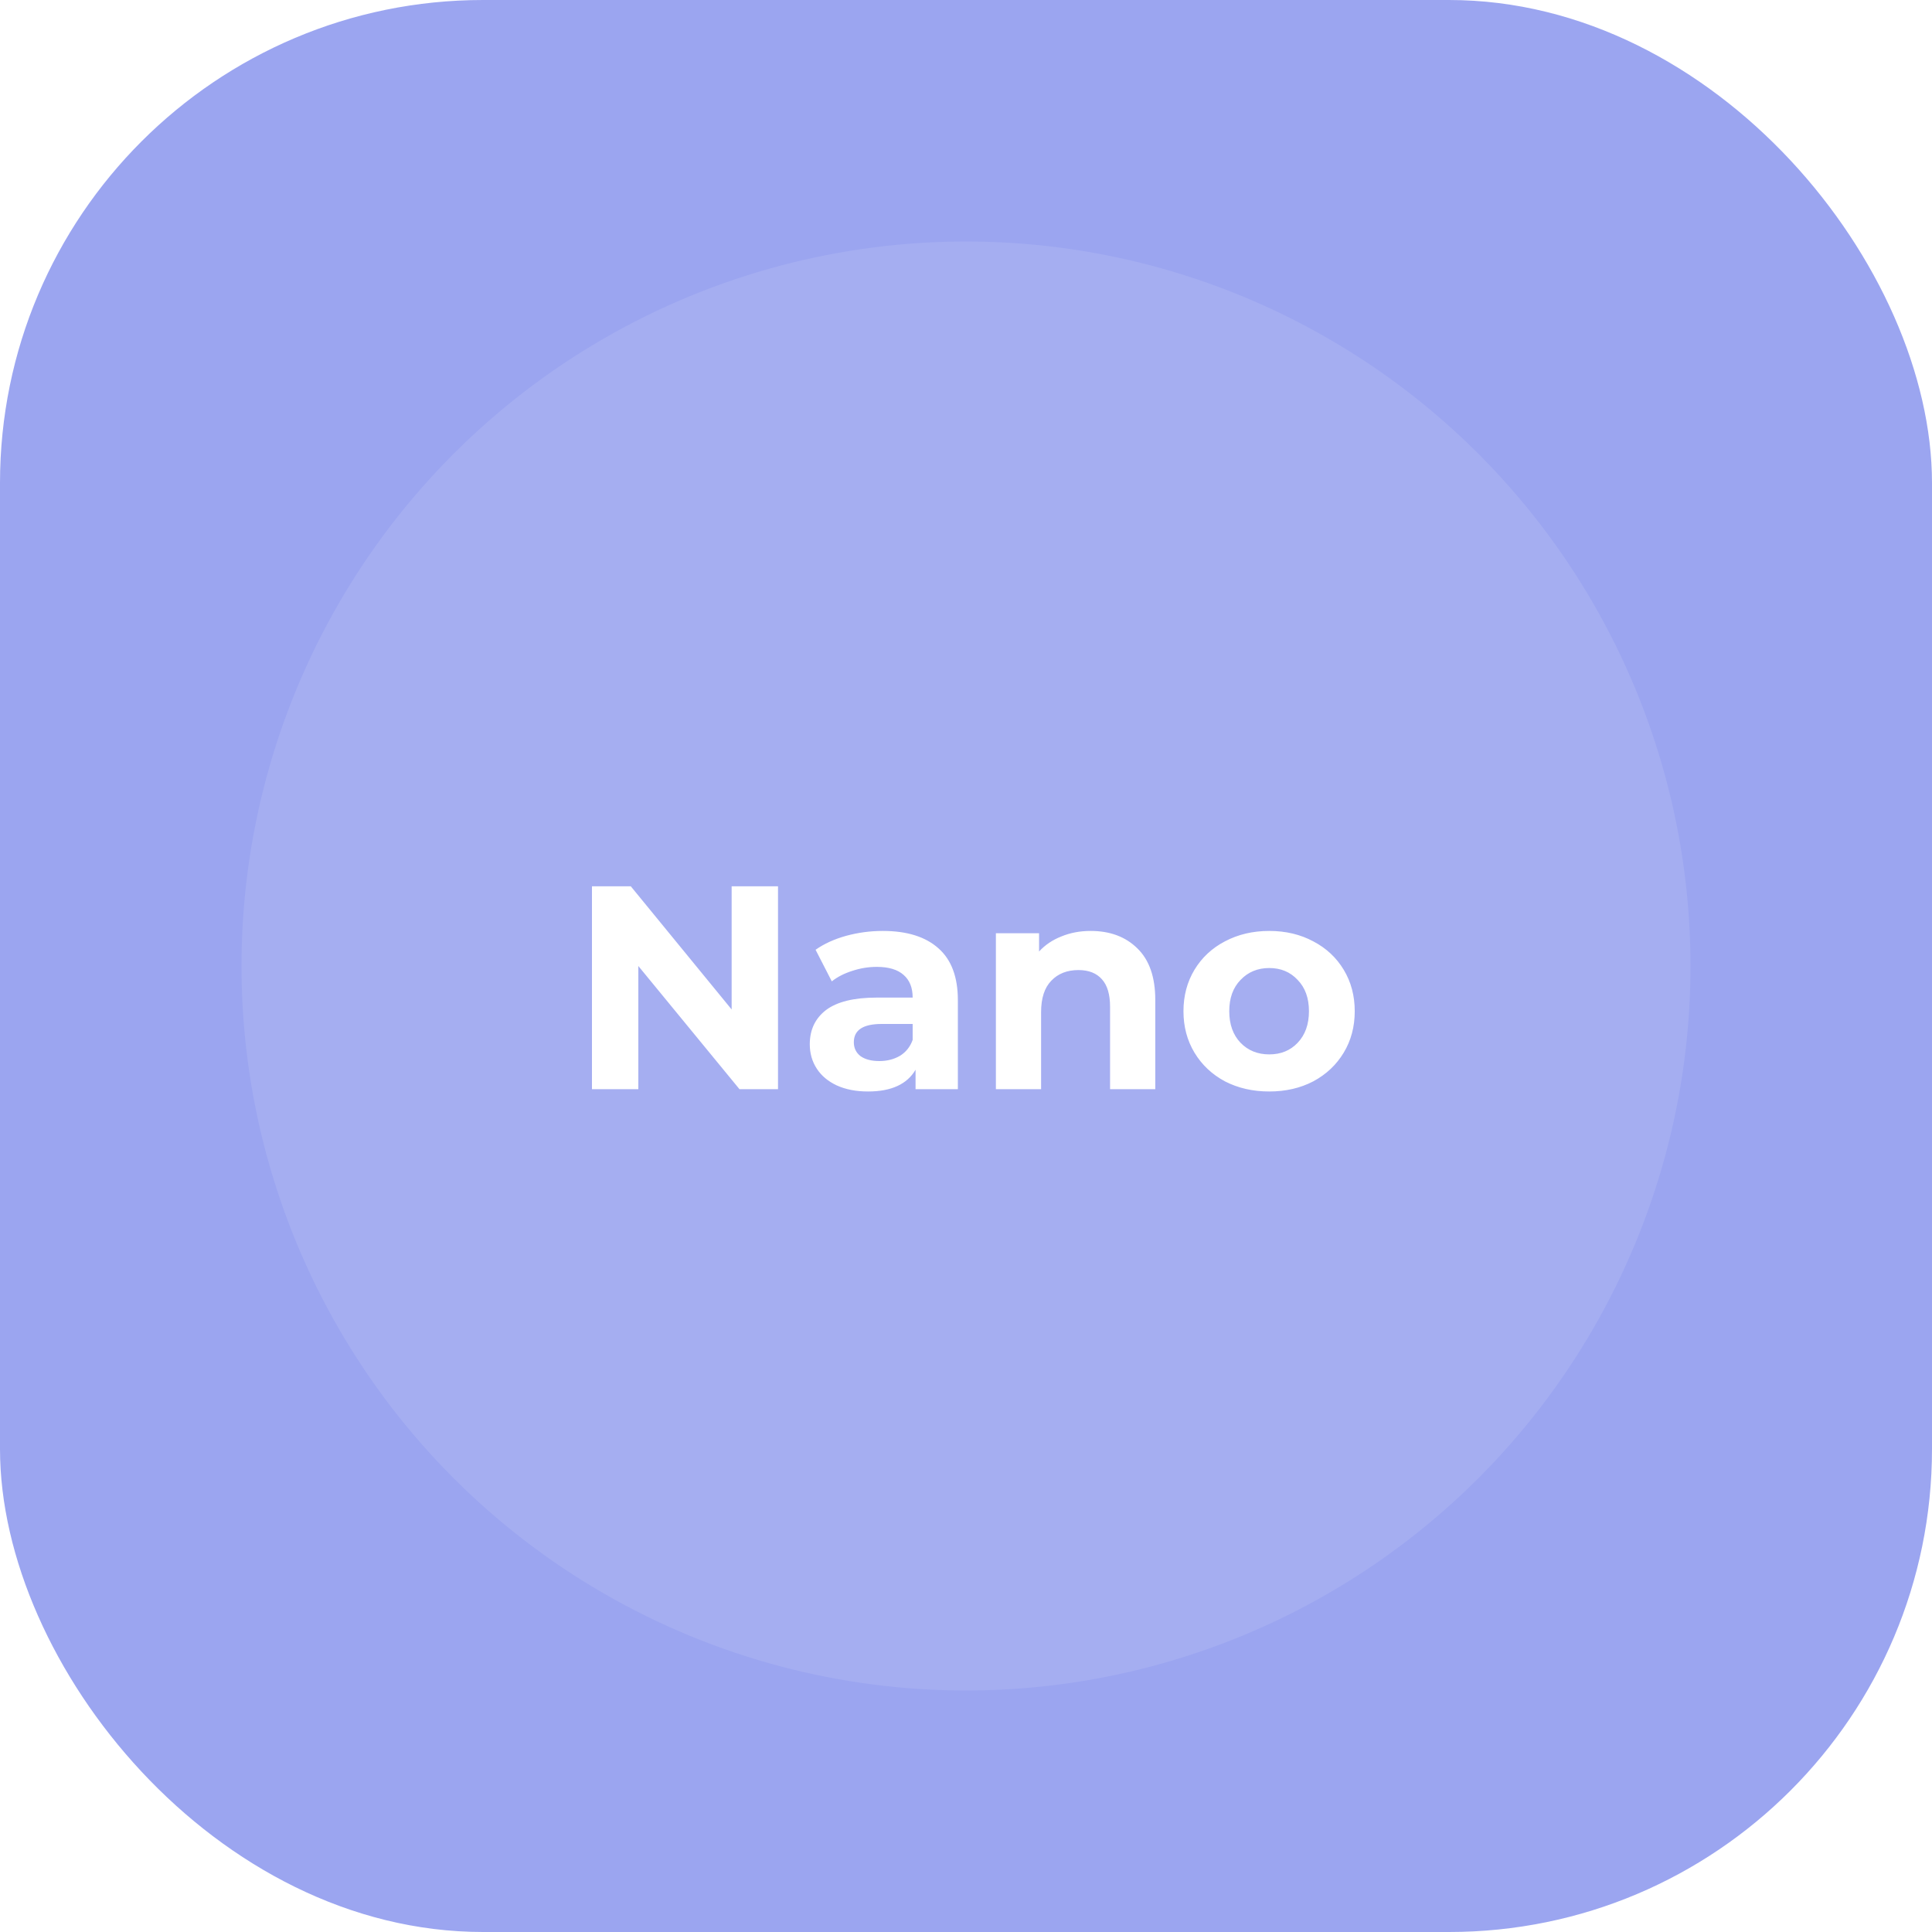 <svg width="800" height="800" viewBox="0 0 800 800" fill="none" xmlns="http://www.w3.org/2000/svg">
<rect width="800" height="800" rx="200" fill="#9BA5F0"/>
<circle opacity="0.1" cx="400" cy="400" r="300" fill="white"/>
<g filter="url(#filter0_d_31_40)">
<path d="M322.159 359V443H306.199L264.319 392V443H245.119V359H261.199L302.959 410V359H322.159ZM365.553 377.48C375.553 377.48 383.233 379.88 388.593 384.68C393.953 389.4 396.633 396.56 396.633 406.16V443H379.113V434.96C375.593 440.96 369.033 443.96 359.433 443.96C354.473 443.96 350.153 443.12 346.473 441.44C342.873 439.76 340.113 437.44 338.193 434.48C336.273 431.52 335.313 428.16 335.313 424.4C335.313 418.4 337.553 413.68 342.033 410.24C346.593 406.8 353.593 405.08 363.033 405.08H377.913C377.913 401 376.673 397.88 374.193 395.72C371.713 393.48 367.993 392.36 363.033 392.36C359.593 392.36 356.193 392.92 352.833 394.04C349.553 395.08 346.753 396.52 344.433 398.36L337.713 385.28C341.233 382.8 345.433 380.88 350.313 379.52C355.273 378.16 360.353 377.48 365.553 377.48ZM364.113 431.36C367.313 431.36 370.153 430.64 372.633 429.2C375.113 427.68 376.873 425.48 377.913 422.6V416H365.073C357.393 416 353.553 418.52 353.553 423.56C353.553 425.96 354.473 427.88 356.313 429.32C358.233 430.68 360.833 431.36 364.113 431.36ZM451.616 377.48C459.616 377.48 466.056 379.88 470.936 384.68C475.896 389.48 478.376 396.6 478.376 406.04V443H459.656V408.92C459.656 403.8 458.536 400 456.296 397.52C454.056 394.96 450.816 393.68 446.576 393.68C441.856 393.68 438.096 395.16 435.296 398.12C432.496 401 431.096 405.32 431.096 411.08V443H412.376V378.44H430.256V386C432.736 383.28 435.816 381.2 439.496 379.76C443.176 378.24 447.216 377.48 451.616 377.48ZM525.568 443.96C518.768 443.96 512.648 442.56 507.208 439.76C501.848 436.88 497.648 432.92 494.608 427.88C491.568 422.84 490.048 417.12 490.048 410.72C490.048 404.32 491.568 398.6 494.608 393.56C497.648 388.52 501.848 384.6 507.208 381.8C512.648 378.92 518.768 377.48 525.568 377.48C532.368 377.48 538.448 378.92 543.808 381.8C549.168 384.6 553.368 388.52 556.408 393.56C559.448 398.6 560.968 404.32 560.968 410.72C560.968 417.12 559.448 422.84 556.408 427.88C553.368 432.92 549.168 436.88 543.808 439.76C538.448 442.56 532.368 443.96 525.568 443.96ZM525.568 428.6C530.368 428.6 534.288 427 537.328 423.8C540.448 420.52 542.008 416.16 542.008 410.72C542.008 405.28 540.448 400.96 537.328 397.76C534.288 394.48 530.368 392.84 525.568 392.84C520.768 392.84 516.808 394.48 513.688 397.76C510.568 400.96 509.008 405.28 509.008 410.72C509.008 416.16 510.568 420.52 513.688 423.8C516.808 427 520.768 428.6 525.568 428.6Z" fill="white"/>
</g>
<defs>
<filter id="filter0_d_31_40" x="221.119" y="343" width="363.848" height="132.96" filterUnits="userSpaceOnUse" color-interpolation-filters="sRGB">
<feFlood flood-opacity="0" result="BackgroundImageFix"/>
<feColorMatrix in="SourceAlpha" type="matrix" values="0 0 0 0 0 0 0 0 0 0 0 0 0 0 0 0 0 0 127 0" result="hardAlpha"/>
<feOffset dy="8"/>
<feGaussianBlur stdDeviation="12"/>
<feColorMatrix type="matrix" values="0 0 0 0 0.439 0 0 0 0 0.565 0 0 0 0 0.69 0 0 0 0.15 0"/>
<feBlend mode="normal" in2="BackgroundImageFix" result="effect1_dropShadow_31_40"/>
<feBlend mode="normal" in="SourceGraphic" in2="effect1_dropShadow_31_40" result="shape"/>
</filter>
</defs>
</svg>
